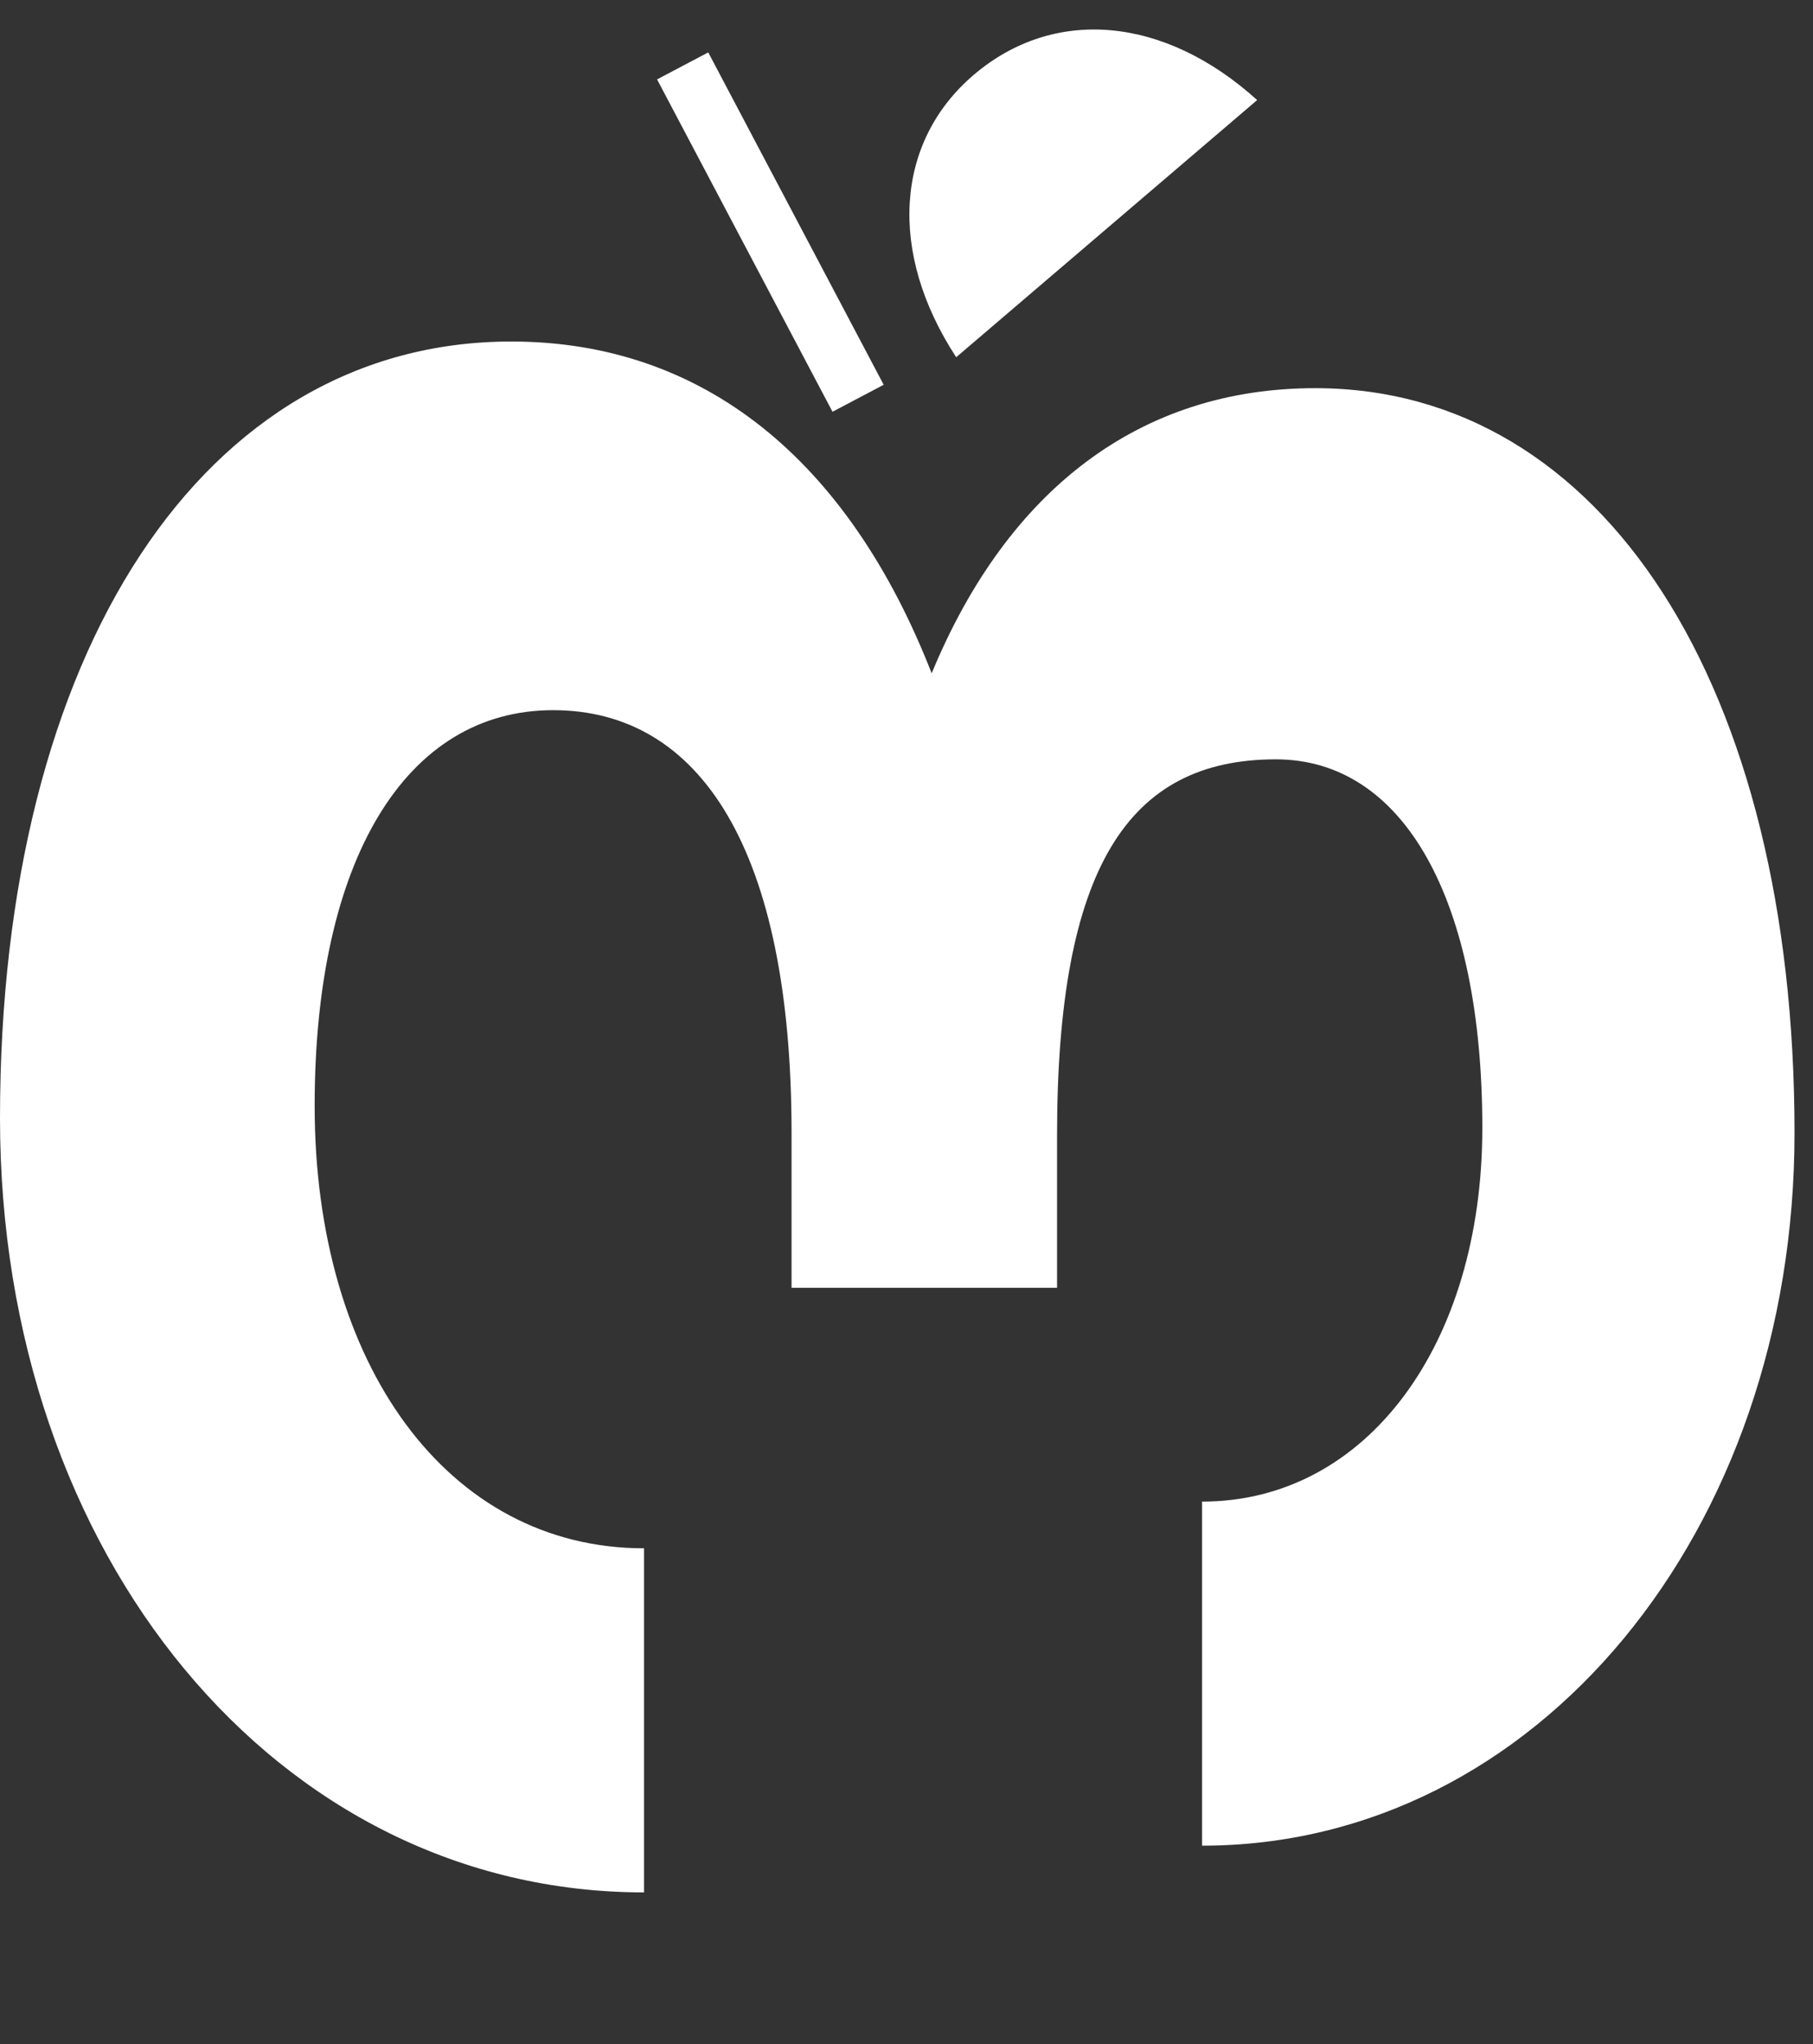 <?xml version="1.0" encoding="UTF-8"?> <svg xmlns="http://www.w3.org/2000/svg" width="94" height="106" fill="none"><rect width="100%" height="100%" fill="#333333" stroke="none"/><path fill="#fff" d="M65.181 5.189 49.577 18.525c-3.558-5.443-3.159-11.167.9-14.636 4.166-3.56 9.882-3.062 14.704 1.3M0 57.985c0 22.687 14.402 40.148 33.393 40.148V80.289c-10.196 0-17.079-9.559-17.079-22.942 0-12.745 4.716-20.52 12.363-20.52 7.648 0 12.363 7.265 12.363 21.922v8.03h13.766v-7.902c0-13.893 3.696-19.5 11.343-19.5 6.628 0 10.706 7.264 10.706 19.117 0 11.216-5.99 19.374-14.53 19.374V95.71c17.334 0 30.717-16.314 30.717-36.962 0-23.197-9.941-38.619-24.853-38.619-9.05 0-15.932 5.226-19.884 14.785C43.972 23.827 36.452 17.71 26.511 17.71 10.579 17.709 0 33.768 0 57.985"></path><path stroke="#fff" stroke-width="3" d="m35.394 3.417 9.096 17.236"></path></svg> 